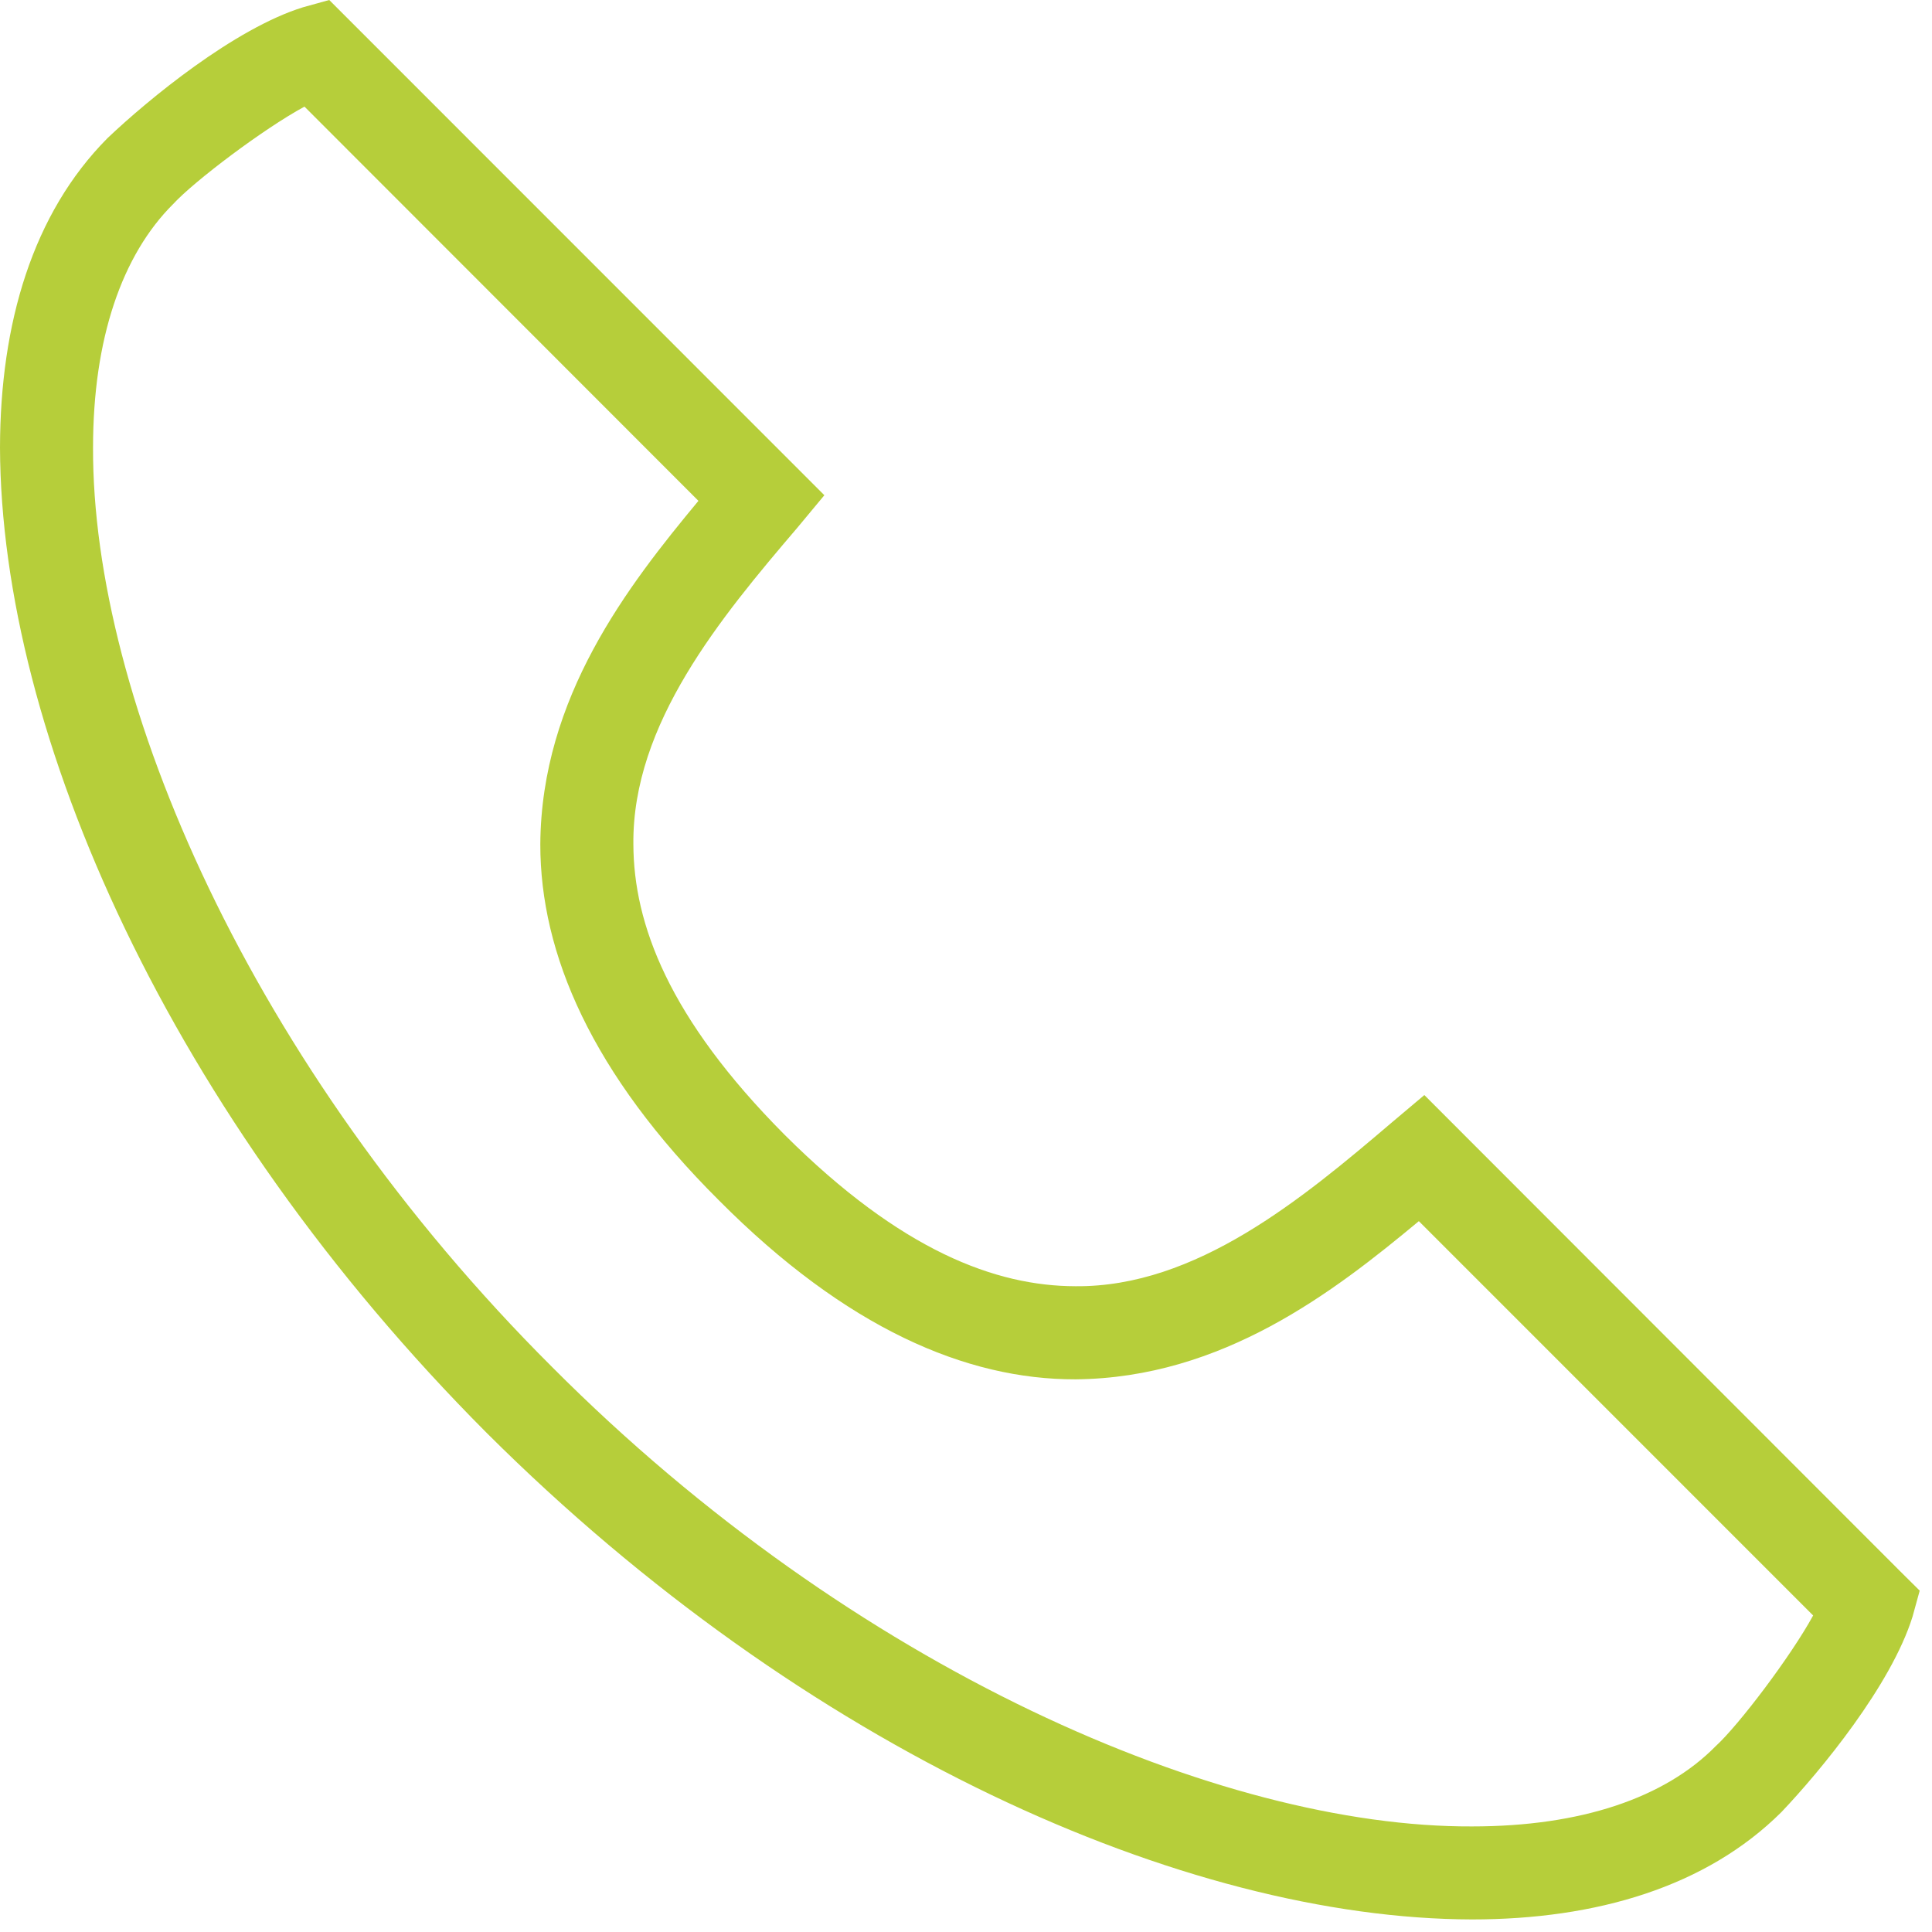 <?xml version="1.0" encoding="utf-8"?>
<!-- Generator: Adobe Illustrator 16.0.0, SVG Export Plug-In . SVG Version: 6.00 Build 0)  -->
<!DOCTYPE svg PUBLIC "-//W3C//DTD SVG 1.1//EN" "http://www.w3.org/Graphics/SVG/1.1/DTD/svg11.dtd">
<svg version="1.1" id="Ebene_1" xmlns="http://www.w3.org/2000/svg" xmlns:xlink="http://www.w3.org/1999/xlink" x="0px" y="0px"
	 width="200px" height="200px" viewBox="0 0 200 200" enable-background="new 0 0 200 200" xml:space="preserve">
<path fill="#B6CE3A" d="M50.388,148.34C17.604,115.458,0.099,76.015,0,46.327c0.025-12.881,3.392-24.235,11.13-32.028
	c4.246-4.035,13.147-11.347,20.229-13.543L34.083,0l51.254,51.266l-2.81,3.38c-7.899,9.259-17.086,20.279-16.961,32.746
	c0.024,8.22,3.627,17.994,15.672,30.096c12.059,12.021,21.864,15.649,30.097,15.662c12.466,0.11,23.46-9.039,32.745-16.951
	l3.368-2.839l49.286,49.327l-3.393,3.382l3.393-3.382l1.993,1.976l-0.743,2.697c-2.215,7.109-9.532,15.978-13.568,20.224
	c-7.774,7.738-19.153,11.116-32.041,11.116C122.7,198.628,83.27,181.135,50.388,148.34 M17.927,21.121
	c-5.287,5.262-8.295,13.922-8.295,25.206c-0.098,25.949,16.231,63.986,47.54,95.204c31.224,31.341,69.268,47.641,95.204,47.54
	c11.304,0,19.969-2.959,25.231-8.308c2.389-2.179,7.786-9.309,10.089-13.53l-40.817-40.819
	c-8.791,7.306-20.329,16.243-35.544,16.374c-11.316,0.031-23.77-5.316-36.893-18.509c-13.197-13.136-18.52-25.564-18.509-36.886
	c0.099-15.216,9.075-26.754,16.368-35.545L31.52,11.037C27.261,13.345,20.118,18.744,17.927,21.121"/>
</svg>

